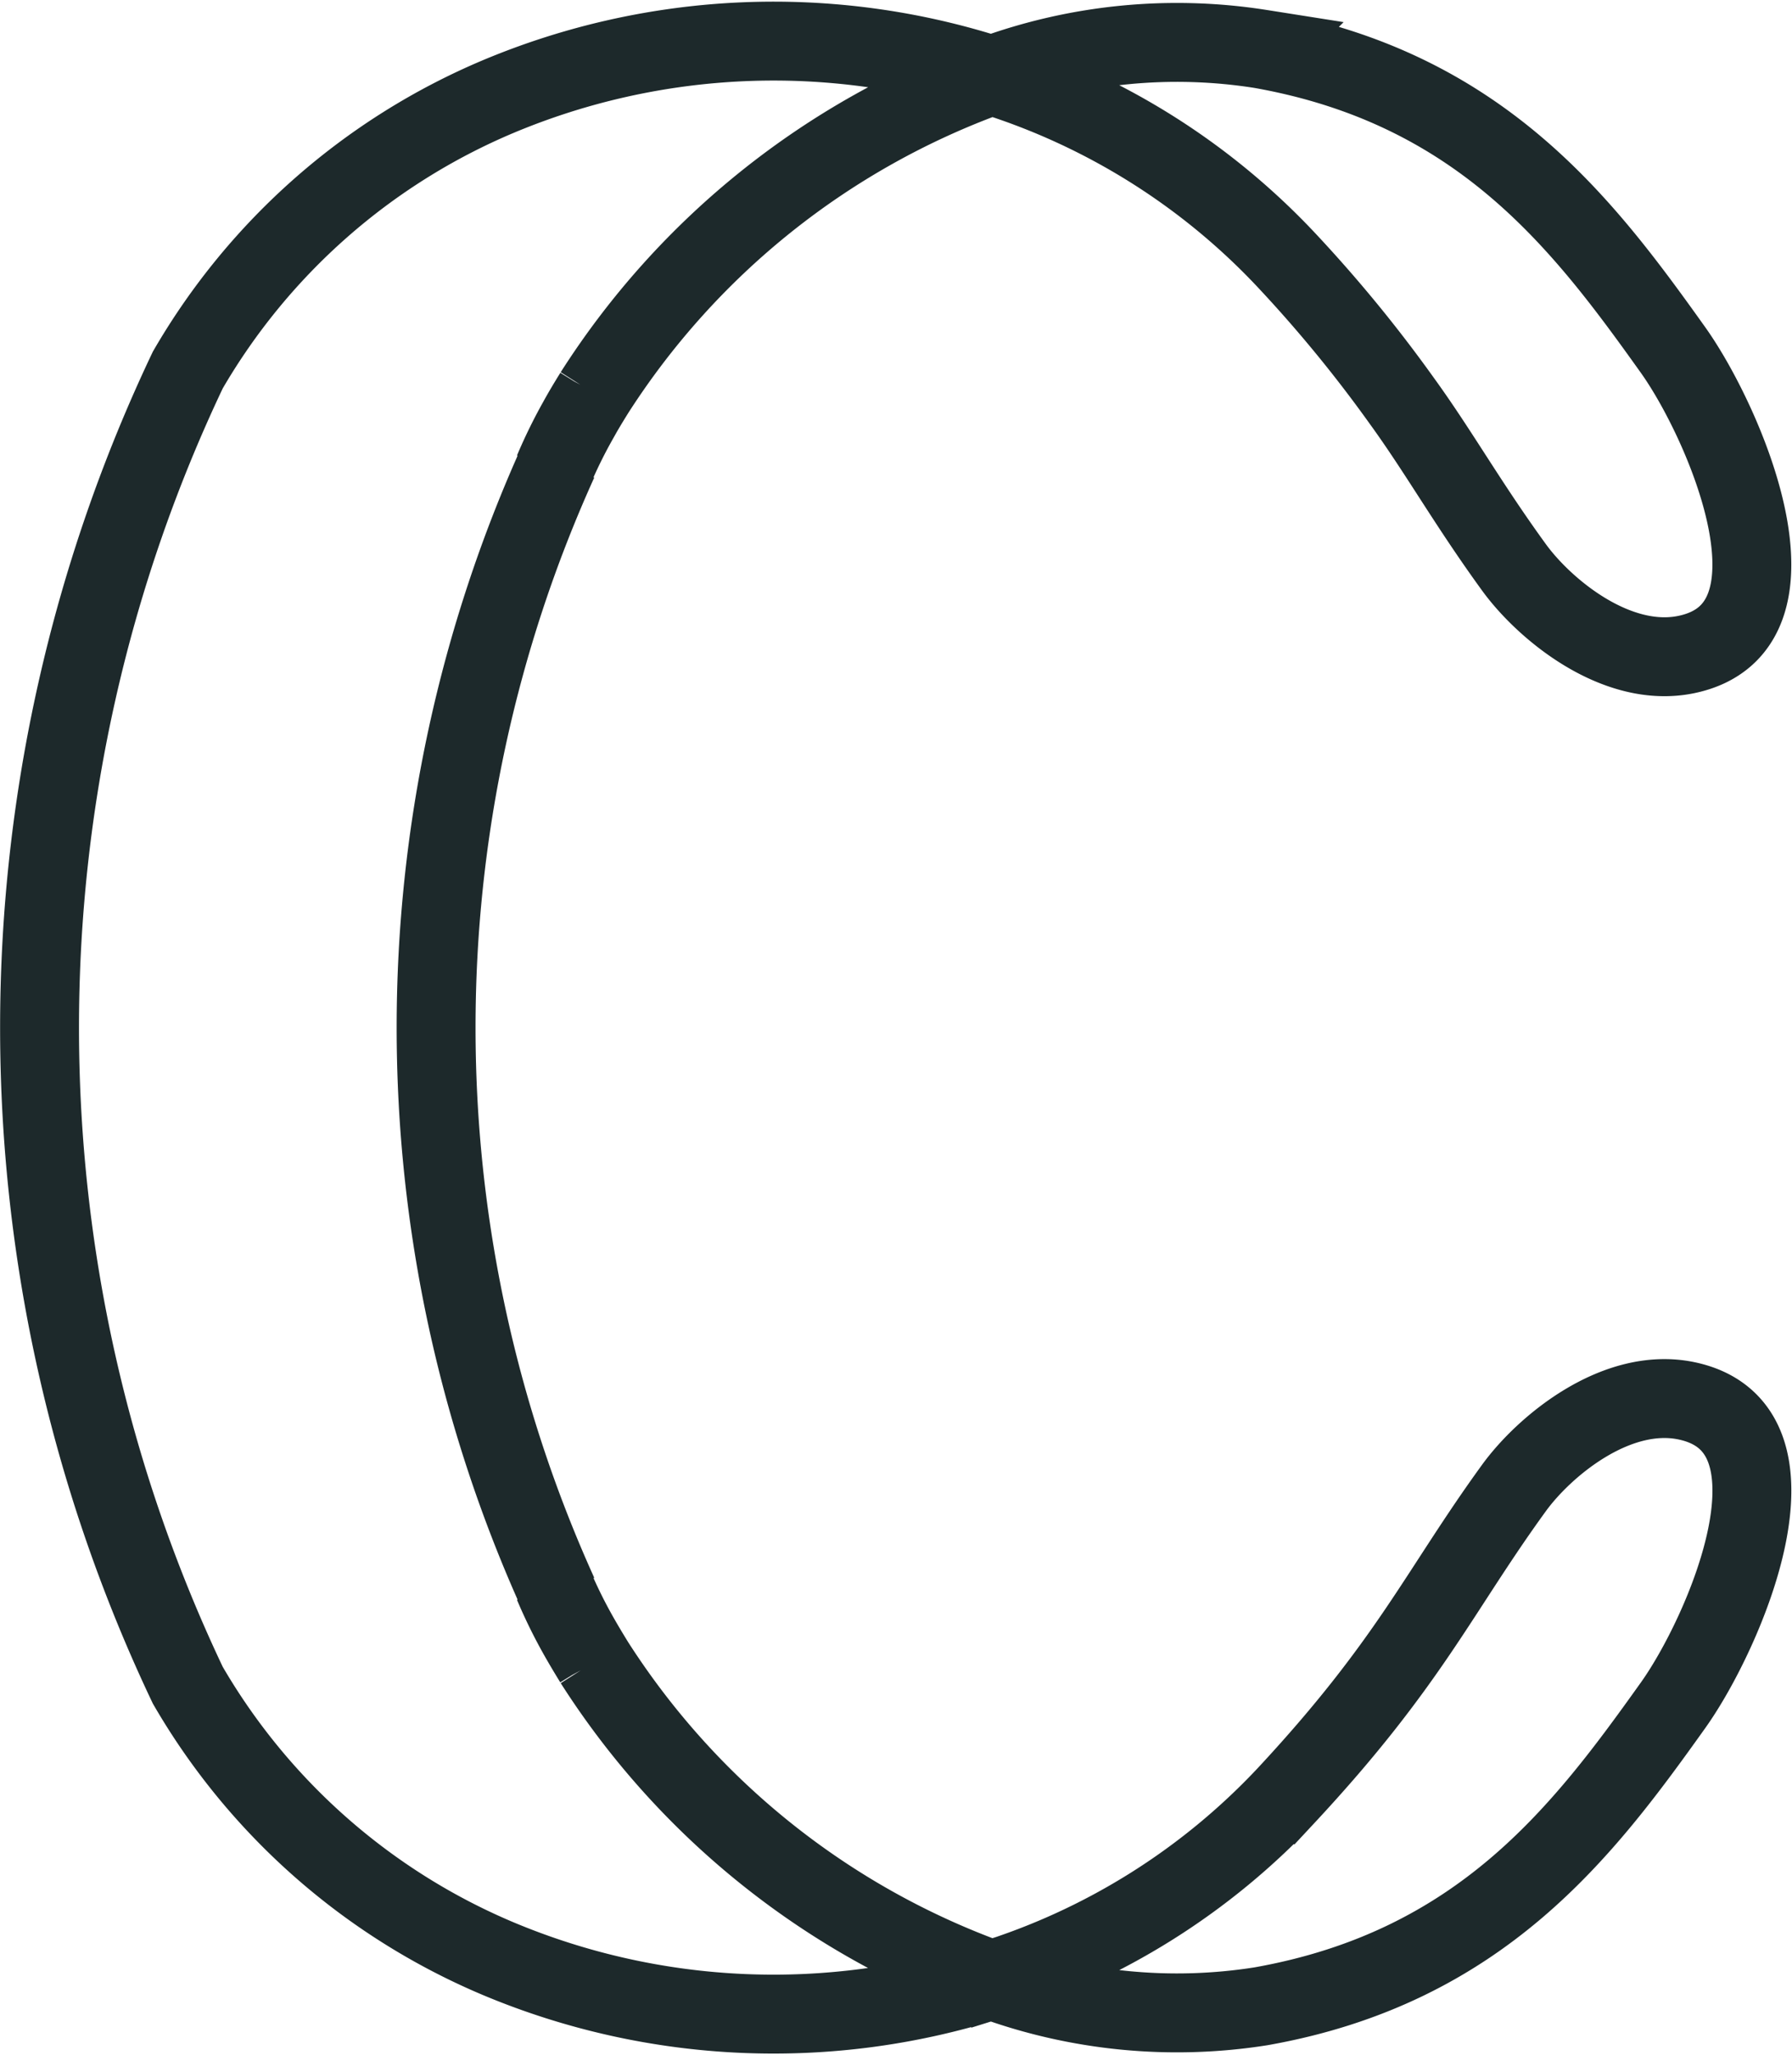 <svg xmlns="http://www.w3.org/2000/svg" width="45.432" height="52.089" viewBox="0 0 45.432 52.089">
  <path id="Path_53" data-name="Path 53" d="M322.919,603.244a18.044,18.044,0,0,1-12.5-.535,16.507,16.507,0,0,1-7.878-6.934,38.832,38.832,0,0,1,0-33.333,16.506,16.506,0,0,1,7.878-6.934,18.044,18.044,0,0,1,12.5-.535,17.337,17.337,0,0,1,7.456,4.664,34.789,34.789,0,0,1,2.938,3.577c.944,1.3,1.674,2.611,2.85,4.229.773,1.064,2.6,2.579,4.373,2.209,3.24-.676.957-5.9-.341-7.719-2.26-3.167-4.856-6.637-10.446-7.627a13.644,13.644,0,0,0-6.829.668,20,20,0,0,0-10.081,8.06l.012-.022-.015.028c-.139.224-.275.449-.4.677a12.679,12.679,0,0,0-.628,1.28l.126-.24a34.8,34.8,0,0,0,0,28.706l-.126-.24a12.666,12.666,0,0,0,.628,1.28c.128.228.263.453.4.676l.015.028-.012-.022a20,20,0,0,0,10.081,8.06h0a13.643,13.643,0,0,0,6.829.668c5.591-.99,8.186-4.46,10.446-7.627,1.3-1.82,3.582-7.043.341-7.719-1.776-.37-3.6,1.145-4.373,2.209-1.905,2.623-2.641,4.431-5.787,7.806a17.335,17.335,0,0,1-7.456,4.664Z" transform="translate(-297.78 -553.064)" fill="none" stroke="#1d292b" stroke-miterlimit="10" stroke-width="2" stroke-dasharray="2500 2000"/>
</svg>
